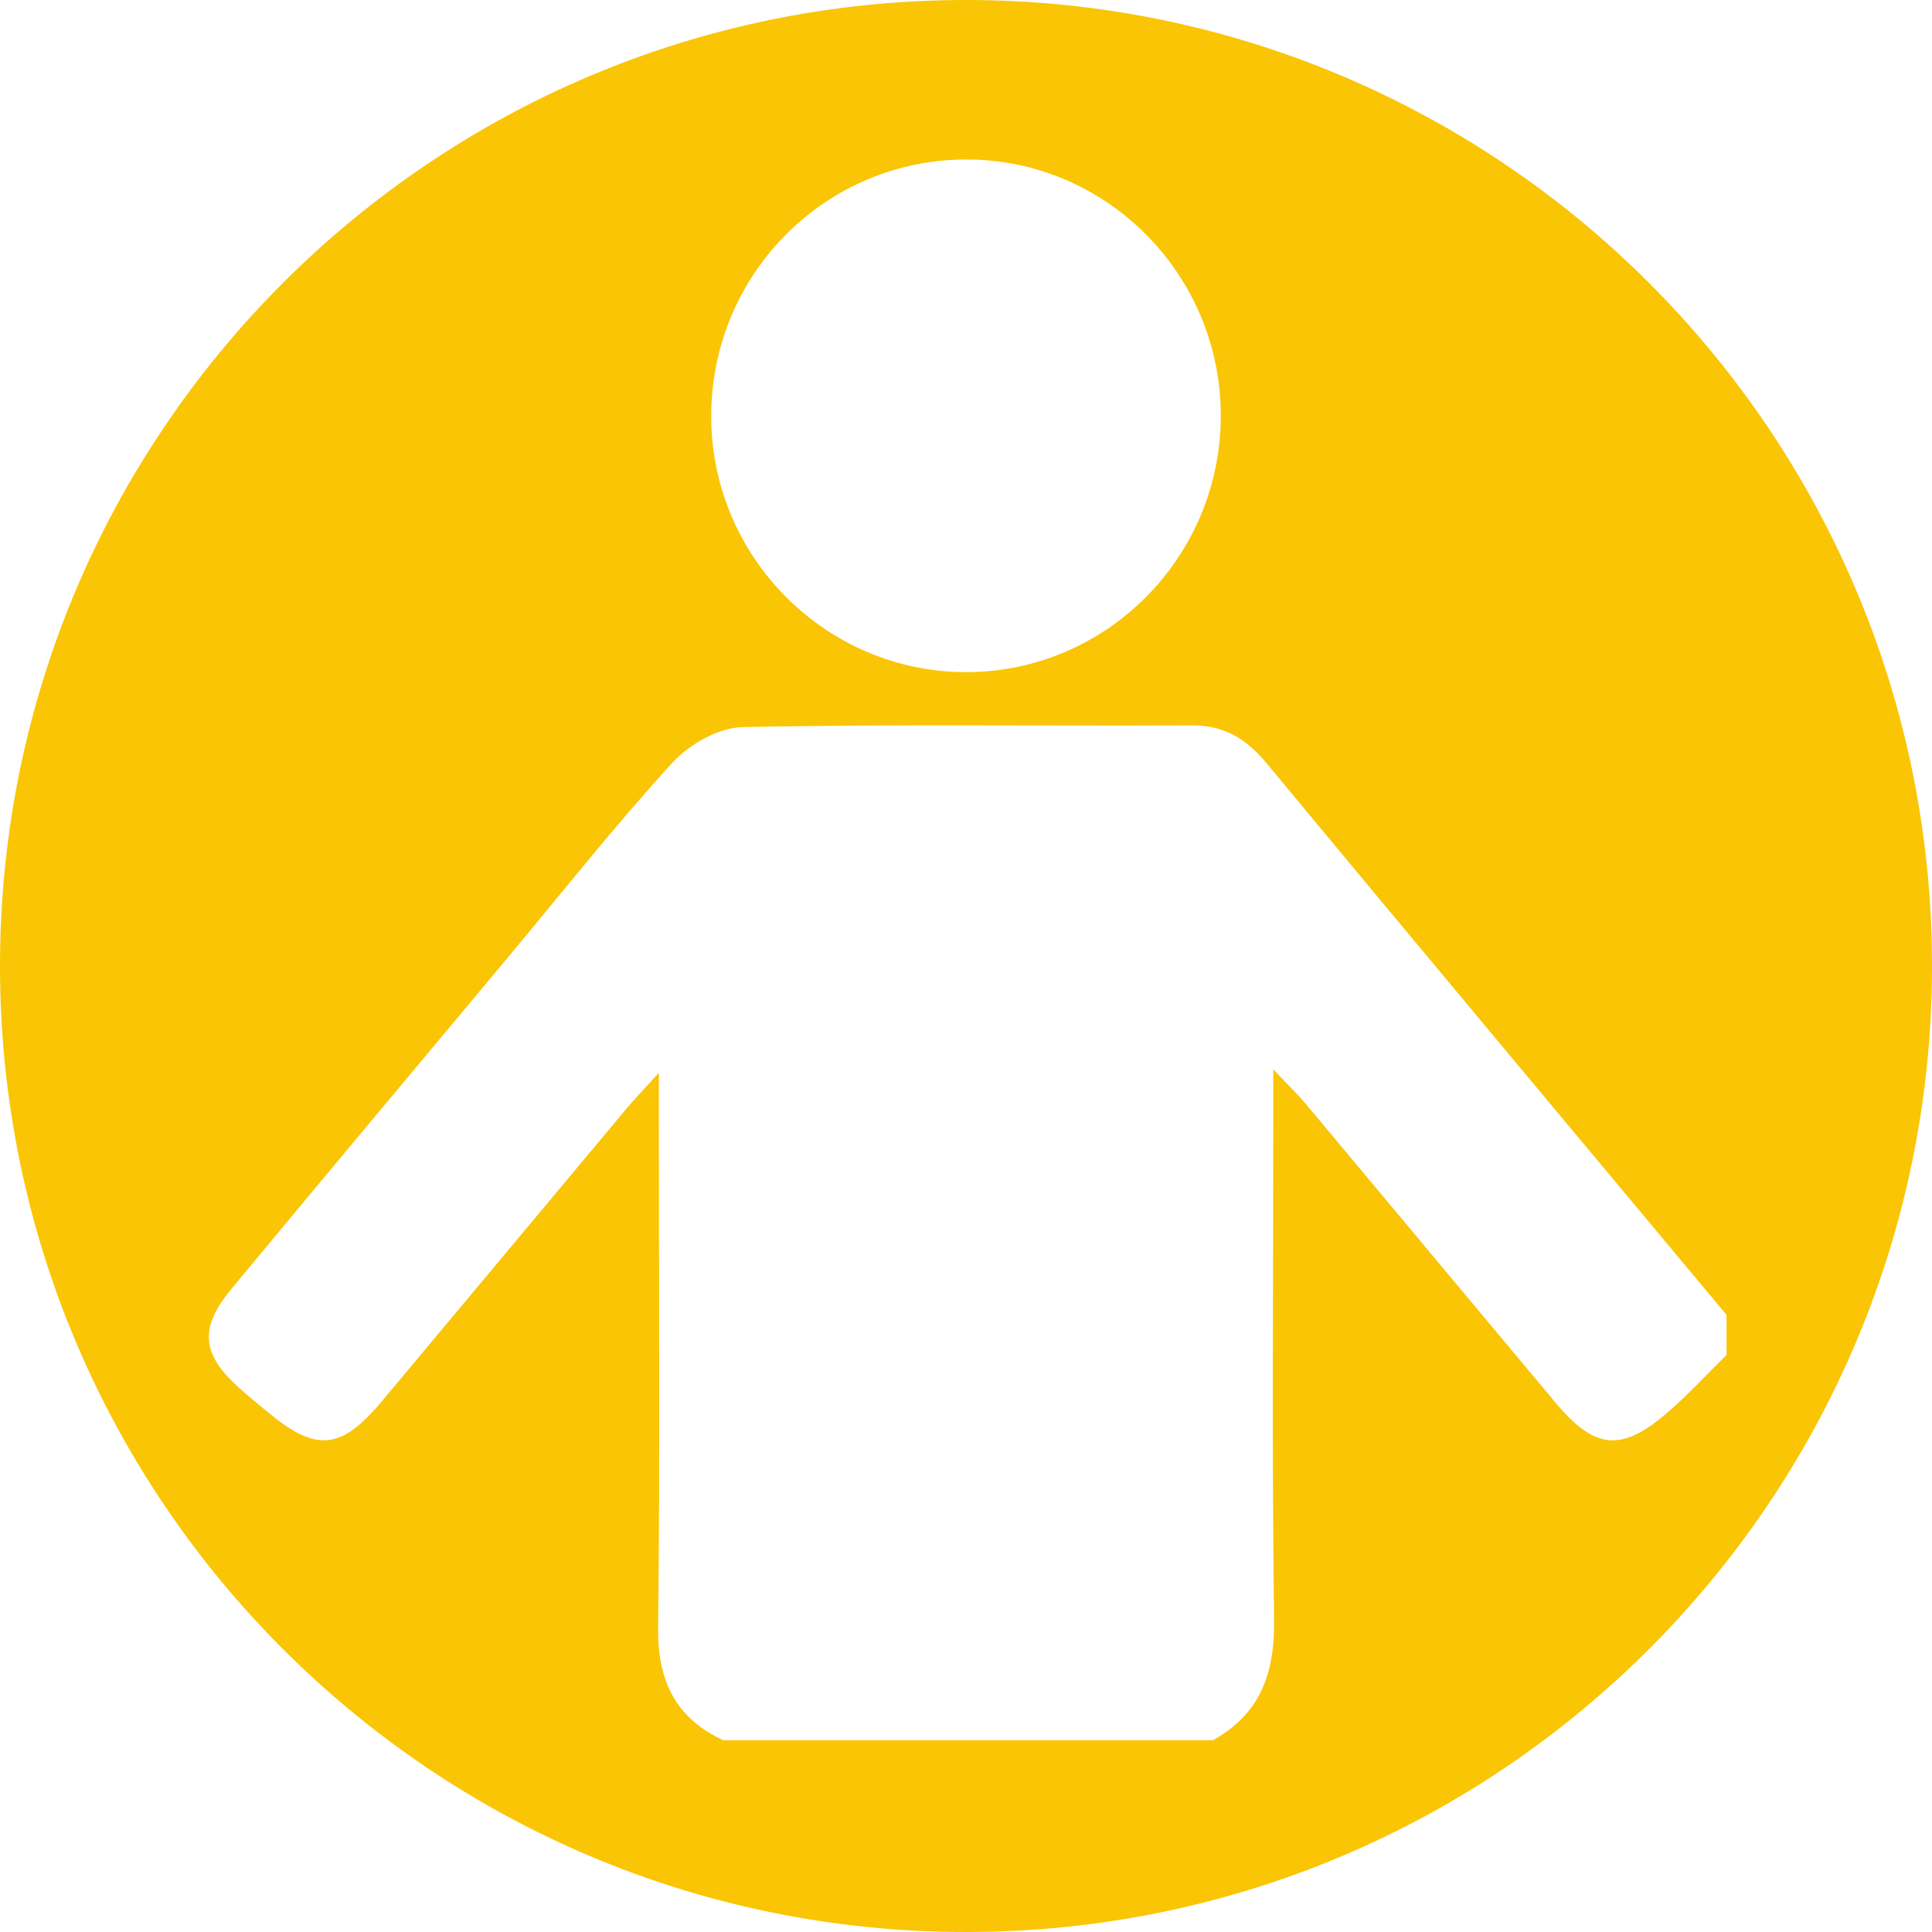 <?xml version="1.0" encoding="ISO-8859-1" standalone="no"?><!-- Generator: Adobe Illustrator 16.0.0, SVG Export Plug-In . SVG Version: 6.00 Build 0)  --><svg xmlns="http://www.w3.org/2000/svg" xmlns:xlink="http://www.w3.org/1999/xlink" fill="#000000" height="465.146px" id="Layer_1" style="enable-background:new 0 0 465.146 465.146" version="1.1" viewBox="0 0 465.146 465.146" width="465.146px" x="0px" xml:space="preserve" y="0px">
<g id="change1">
	<path d="M232.57,0C104.125,0,0,104.127,0,232.572   c0,128.445,104.125,232.574,232.57,232.574c128.45,0,232.576-104.129,232.576-232.574C465.146,104.127,361.021,0,232.57,0z    M232.836,38.396c33.673,0.083,61.097,27.777,61.083,61.695c-0.016,33.952-27.402,61.613-61.108,61.729   c-34.106,0.116-61.943-28.017-61.579-62.235C171.591,65.561,199.023,38.317,232.836,38.396z M401.224,340.278   c-10.948,9.367-17.285,8.685-26.712-2.572c-20.045-23.914-40.008-47.896-60.038-71.818c-1.912-2.287-4.079-4.372-7.927-8.452   c0,6.097,0,9.539,0,12.981c0,39.888-0.329,79.783,0.195,119.671c0.165,12.778-3.307,22.564-14.729,28.887   c-39.295,0-78.581,0-117.873,0c-11.635-5.385-15.842-14.443-15.692-27.207c0.48-40.57,0.176-81.155,0.176-121.733   c0-3.06,0-6.127,0-11.751c-3.81,4.207-5.928,6.404-7.885,8.736c-19.633,23.465-39.217,46.967-58.865,70.417   c-9.82,11.721-15.793,12.216-27.469,2.482c-2.227-1.853-4.48-3.675-6.644-5.609c-9.25-8.242-9.933-14.481-2.021-24.027   c21.983-26.532,44.132-52.929,66.213-79.378c13.206-15.823,26.003-32.021,39.88-47.231c4.057-4.447,11.147-8.5,16.933-8.621   c36.048-0.757,72.121-0.229,108.192-0.412c7.874-0.042,13.153,3.292,18.021,9.164c36.783,44.348,73.775,88.525,110.701,132.755   c0,3.218,0,6.442,0,9.659C410.875,330.926,406.315,335.914,401.224,340.278z" style="fill-rule:evenodd;clip-rule:evenodd;fill:#fac505"/>
</g>
</svg>